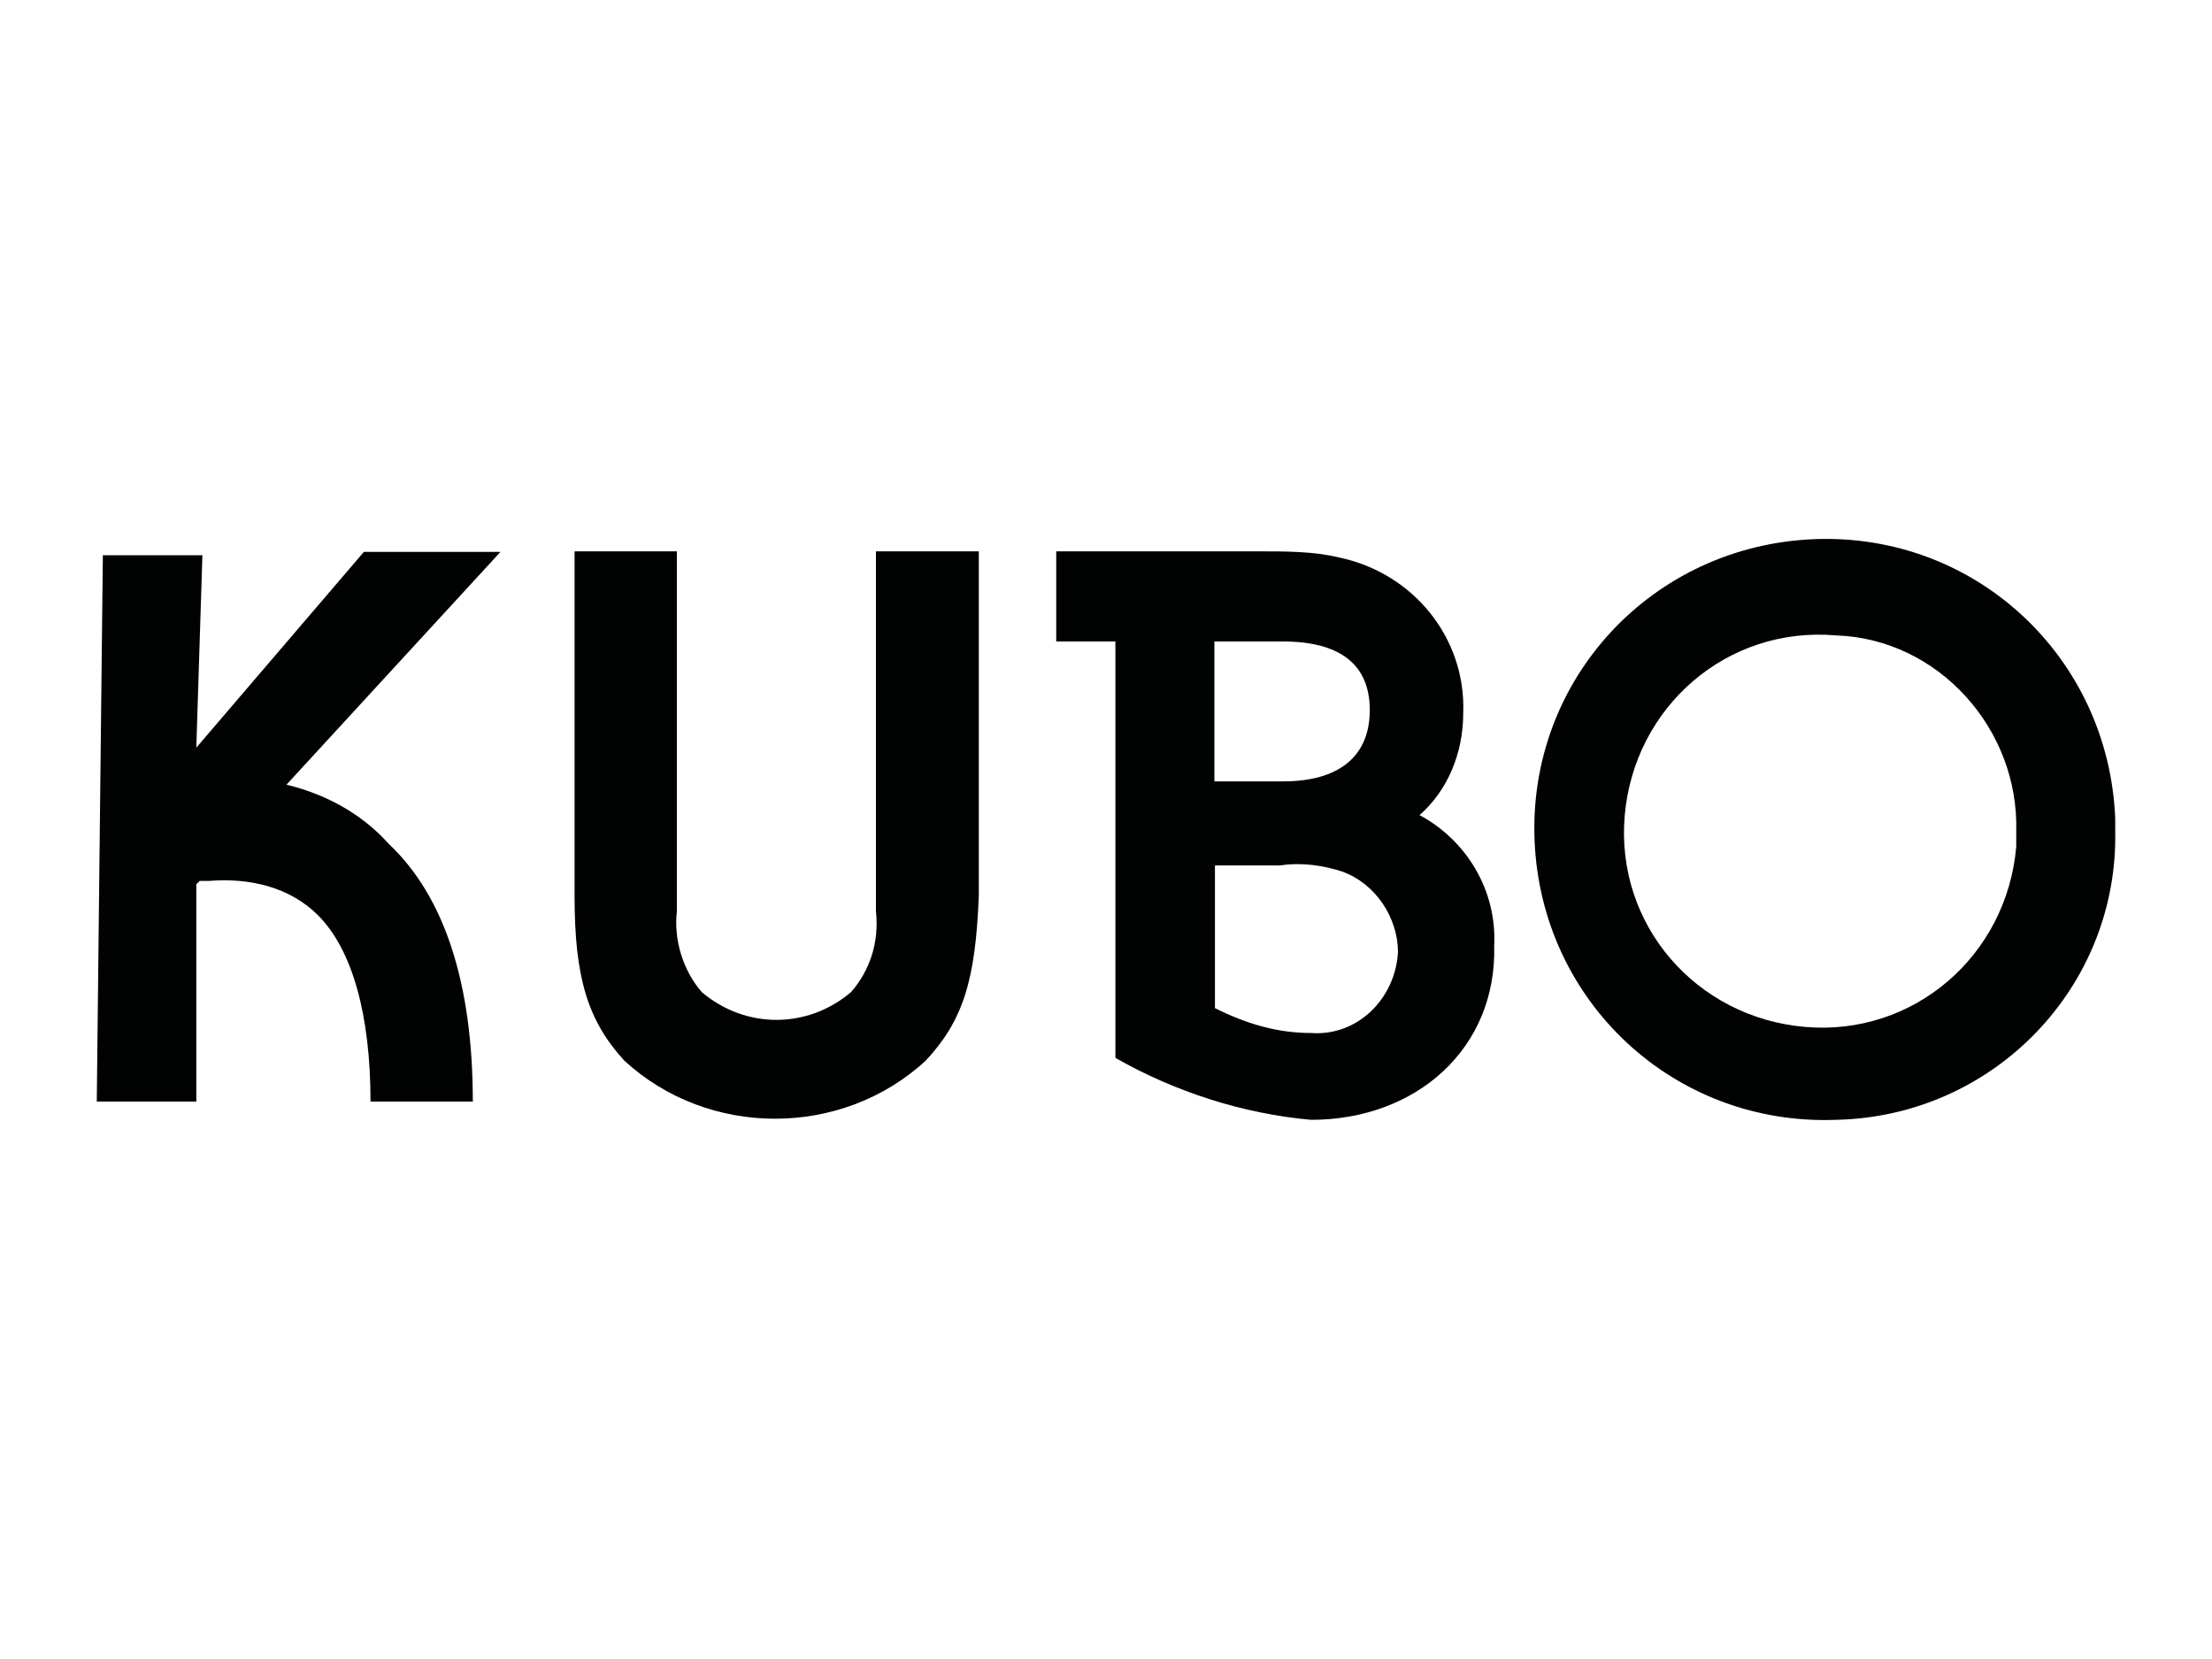 <?xml version="1.0" encoding="utf-8"?>
<!-- Generator: Adobe Illustrator 25.4.1, SVG Export Plug-In . SVG Version: 6.00 Build 0)  -->
<svg version="1.1" id="Layer_1" xmlns="http://www.w3.org/2000/svg" xmlns:xlink="http://www.w3.org/1999/xlink" x="0px" y="0px"
	 viewBox="0 0 400 300" style="enable-background:new 0 0 400 300;" xml:space="preserve">
<style type="text/css">
	.st0{fill:#010202;}
</style>
<g id="Group_221">
	<path id="Path_182" class="st0" d="M167.4,191.8c-15.2,14-39.3,14-54.5,0c-6.7-7.3-9-15.2-9-29.8V99.7h18.5v65.1
		c-0.6,5.1,1.1,10.7,4.5,14.6c7.9,6.7,19.1,6.7,27,0c3.4-3.9,5.1-9,4.5-14.6V99.7H177v62.3C176.4,177.2,174.2,184.5,167.4,191.8z"/>
	<path id="Path_183" class="st0" d="M237.1,202.5c-12.4-1.1-24.7-5.1-35.4-11.2V116H191V99.7h36.5c5.1,0,10.1,0,14.6,1.1
		c13.5,2.8,23,14.6,22.5,28.1c0,7.3-2.8,14-7.9,18.5c8.4,4.5,14,13.5,13.5,23.6C270.7,189.6,256.1,202.5,237.1,202.5z M232,116
		h-12.4v25.3H232c10.1,0,15.7-4.5,15.7-12.9S242.1,116,232,116L232,116z M242.7,157.6c-3.4-1.1-7.3-1.7-11.2-1.1h-11.8v25.8
		c5.6,2.8,11.2,4.5,17.4,4.5c8.4,0.6,15.2-6.2,15.7-14.6C252.8,166,248.8,159.8,242.7,157.6L242.7,157.6z"/>
	<path id="Path_184" class="st0" d="M332,202.5c-29.2,1.1-53.3-21.3-54.5-50.5s21.3-53.3,50.5-54.5s53.3,21.3,54.5,50.5
		c0,0.6,0,1.7,0,2.2C383.1,178.4,360.6,201.9,332,202.5z M332,114.9c-19.7-1.7-36.5,12.9-38.2,32.6c-1.7,19.7,12.9,36.5,32.6,38.2
		c19.7,1.7,36.5-12.9,38.2-32.6c0-1.1,0-1.7,0-2.8C365.1,131.8,350.5,115.5,332,114.9L332,114.9L332,114.9z"/>
	<path id="Path_185" class="st0" d="M51.8,141.9l38.7-42.1H65.8l-30.3,35.4l1.1-34.8h-18l-1.1,98.8h18v-39.3l0.6-0.6l0,0
		c0.6,0,1.1,0,1.7,0c7.3-0.6,14.6,1.1,19.7,6.2c6.2,6.2,9.5,18,9.5,33.7h18.5c0-21.3-5.1-37.1-15.2-46.6
		C65.2,146.9,58.5,143.5,51.8,141.9z"/>
</g>
</svg>
